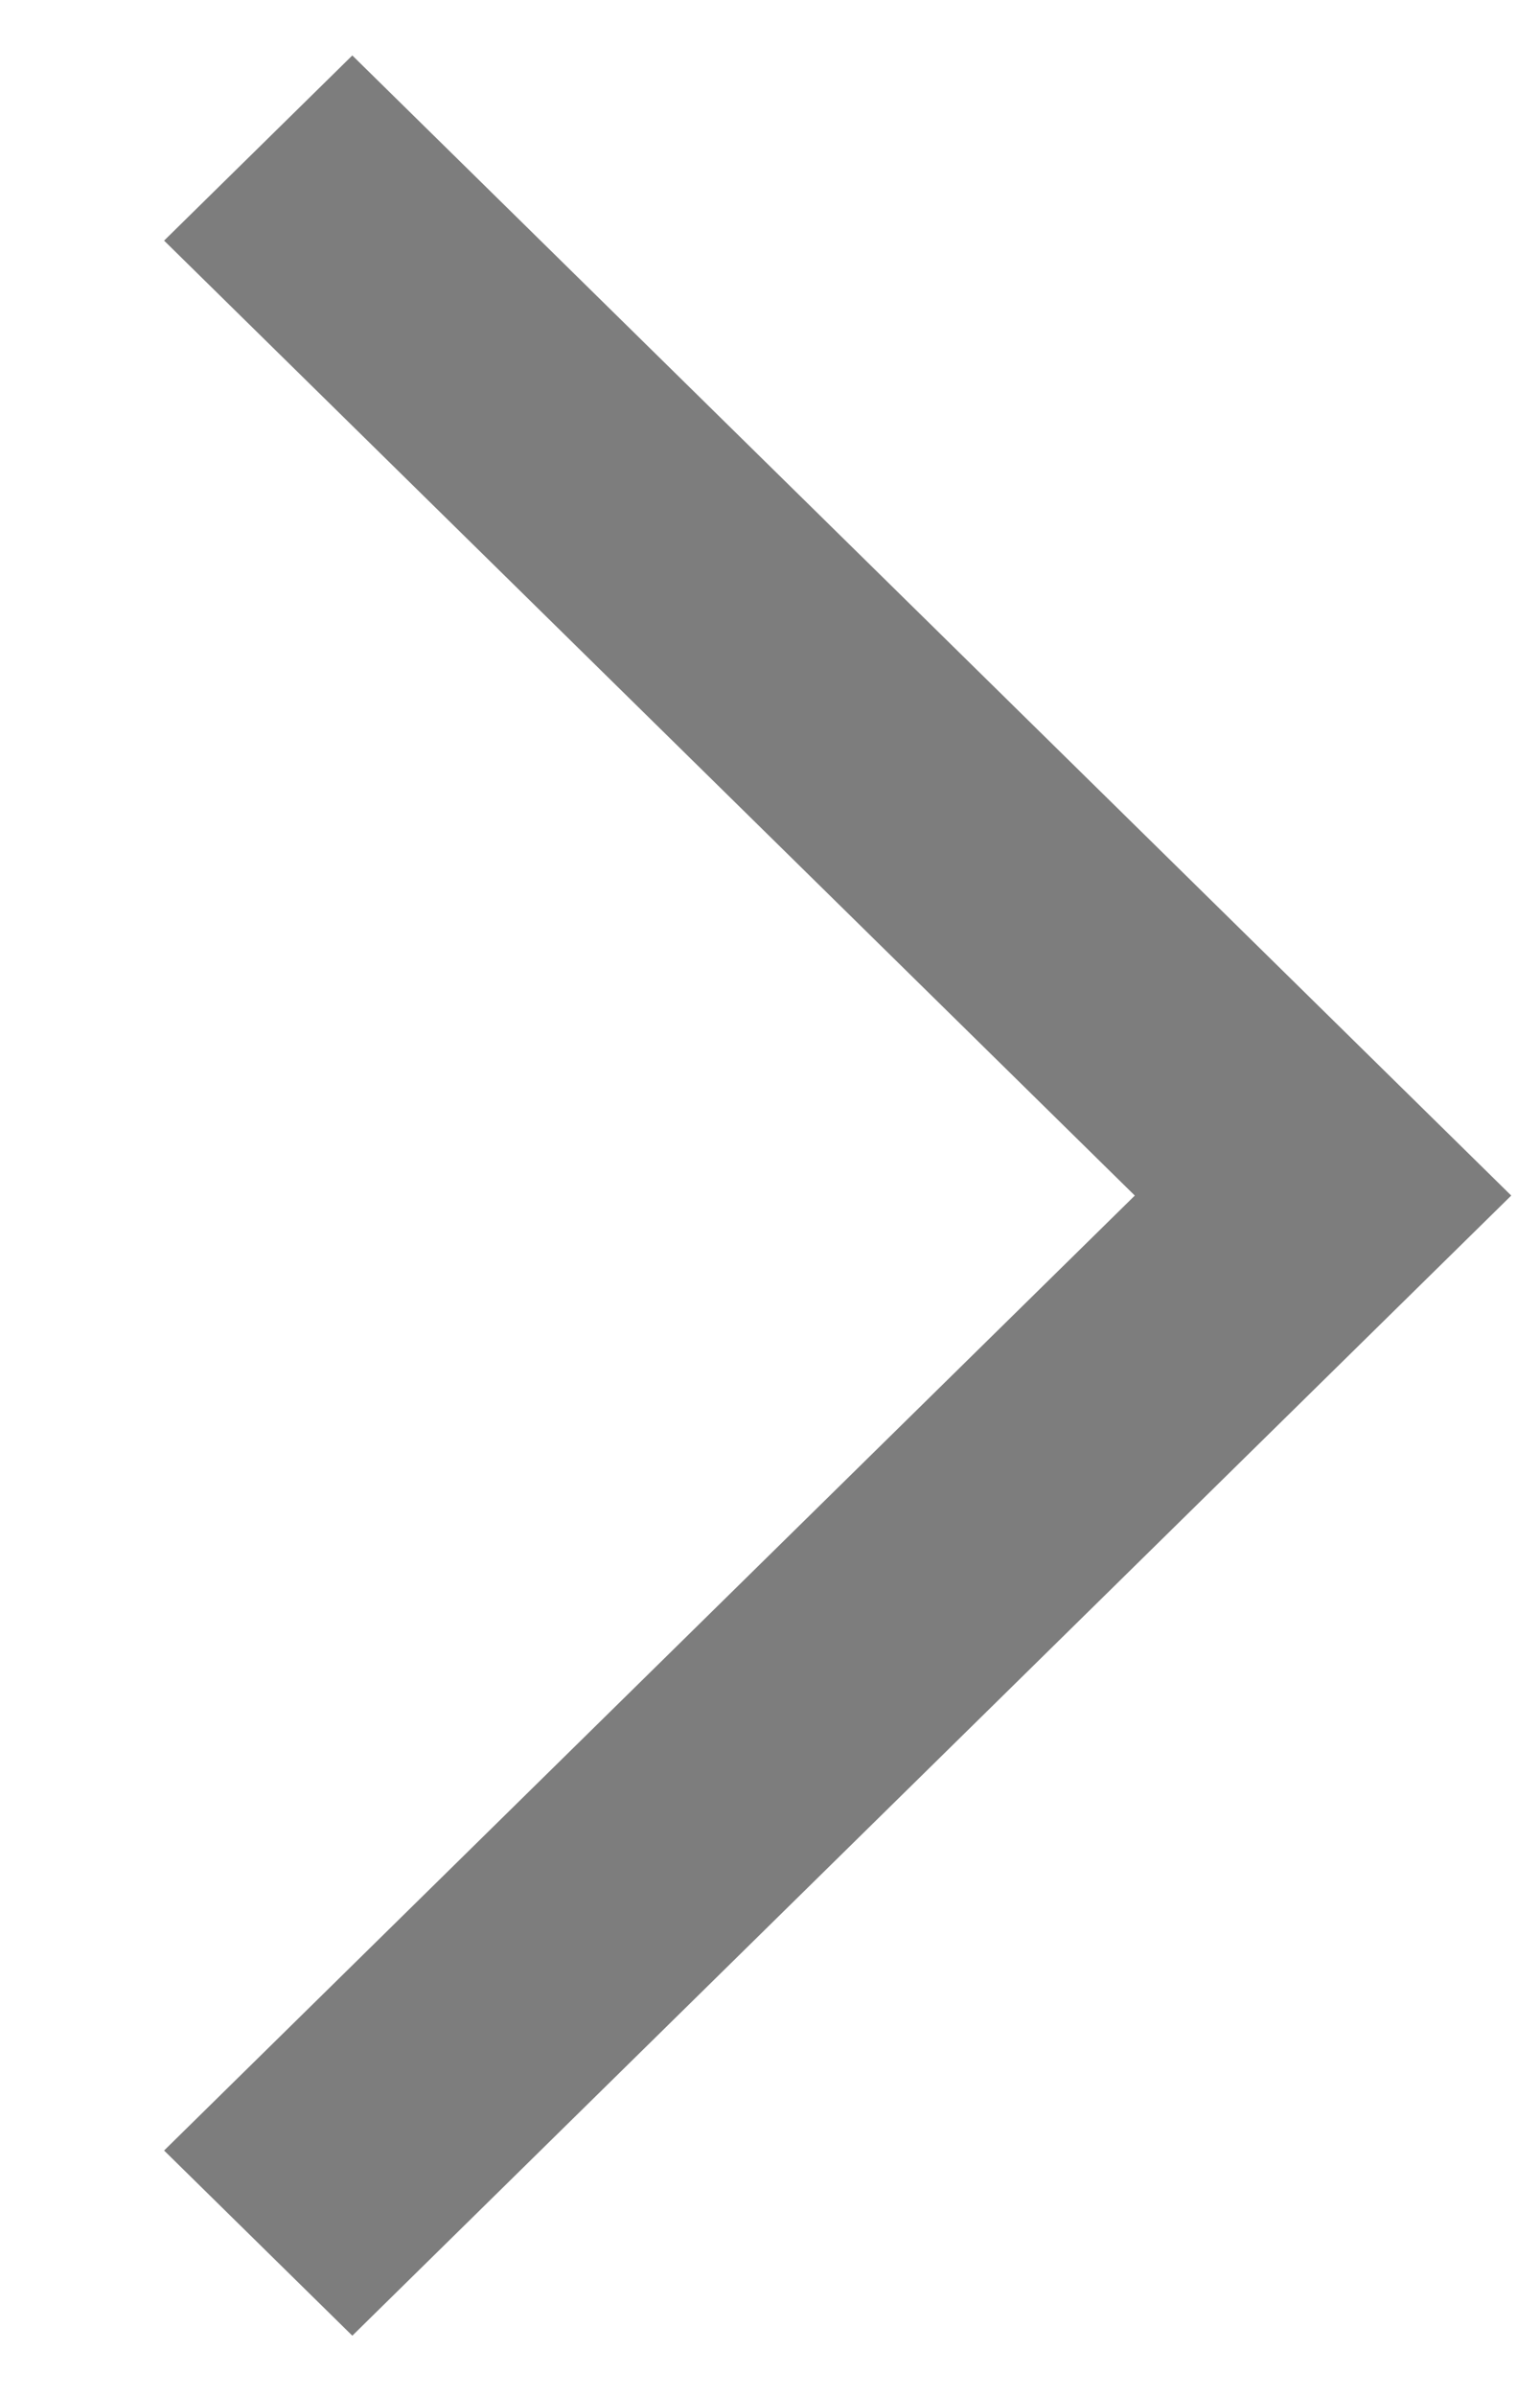 <svg width="9" height="14" viewBox="0 0 9 14" fill="none" xmlns="http://www.w3.org/2000/svg">
<path fill-rule="evenodd" clip-rule="evenodd" d="M6.632 6.986L0.959 1.406L2.059 0.324L8.832 6.986L2.059 13.648L0.959 12.566L6.632 6.986Z" fill="#7D7D7D"/>
</svg>
